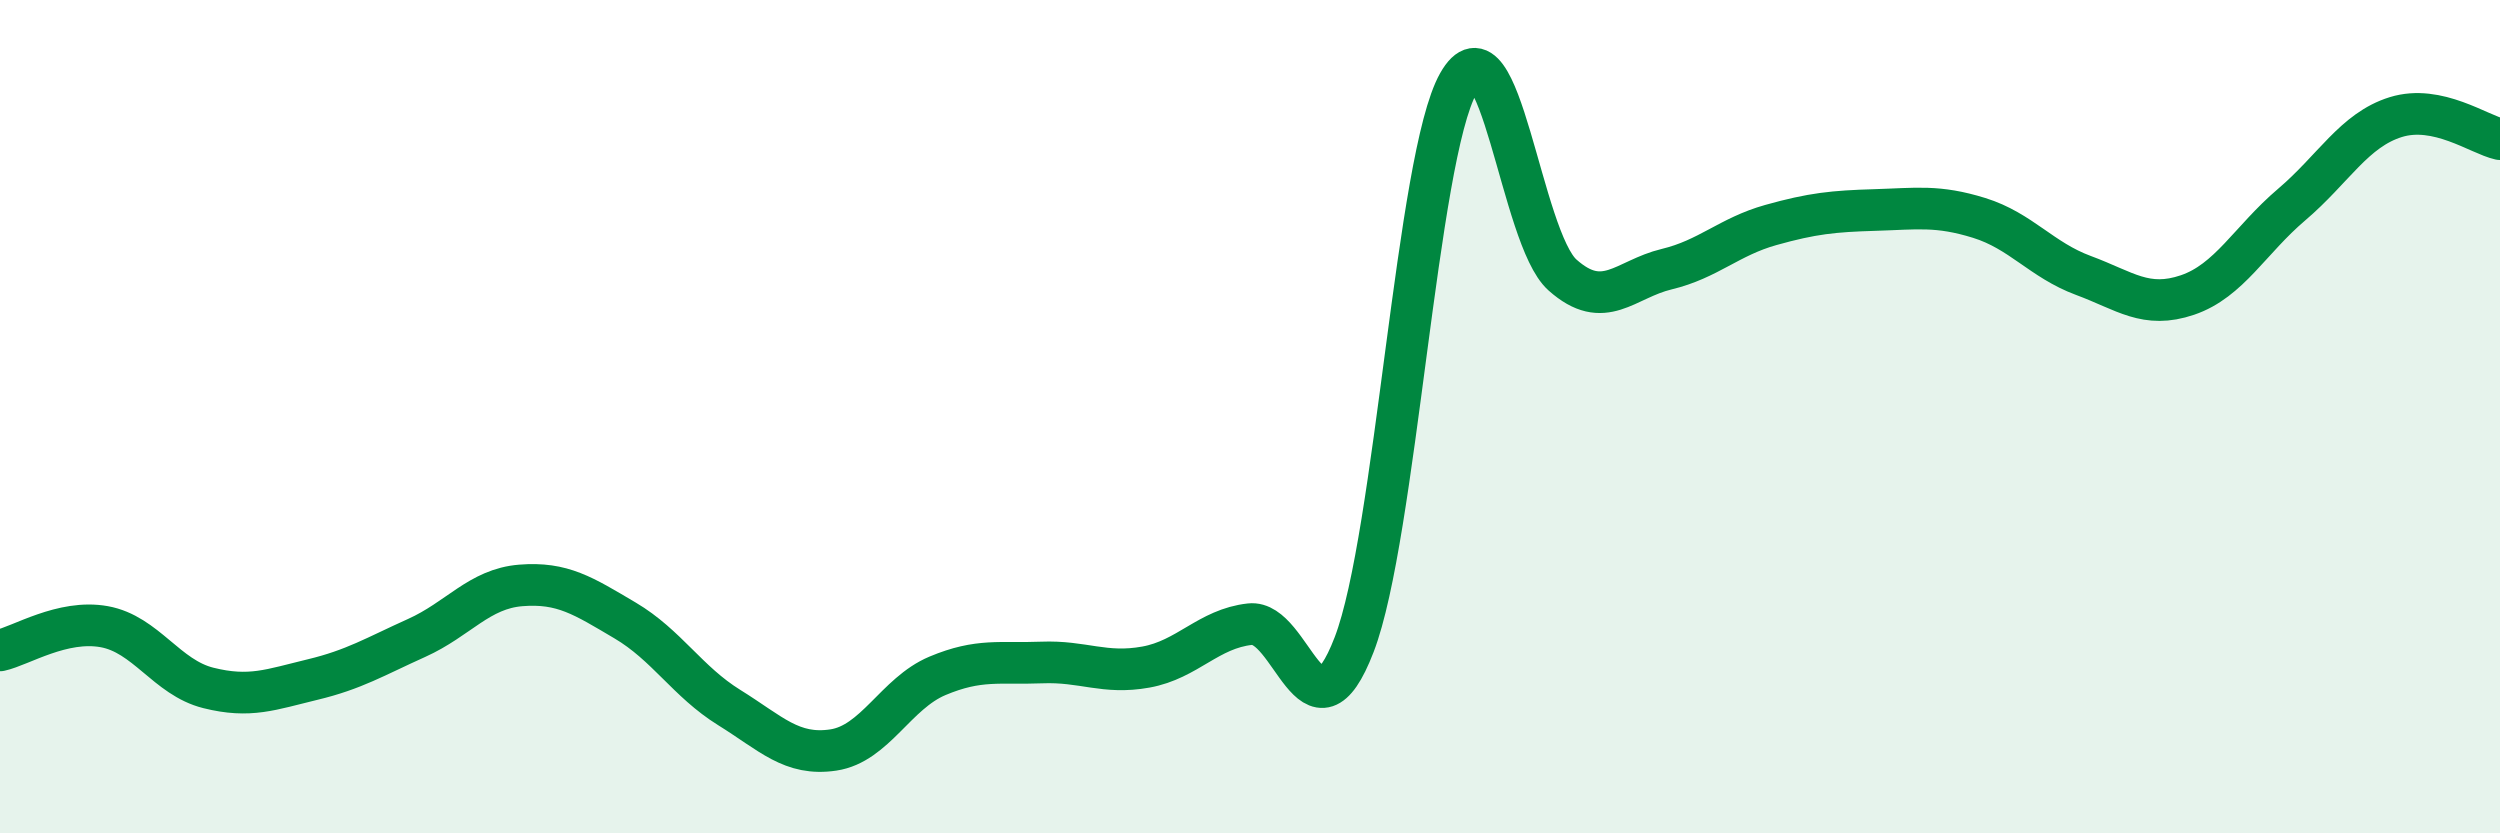 
    <svg width="60" height="20" viewBox="0 0 60 20" xmlns="http://www.w3.org/2000/svg">
      <path
        d="M 0,15.61 C 0.5,15.5 1.5,14.86 2.5,15.04 C 3.5,15.22 4,16.26 5,16.51 C 6,16.76 6.5,16.55 7.5,16.31 C 8.5,16.07 9,15.76 10,15.31 C 11,14.86 11.5,14.13 12.5,14.05 C 13.5,13.97 14,14.3 15,14.89 C 16,15.48 16.5,16.36 17.5,16.98 C 18.5,17.6 19,18.15 20,18 C 21,17.85 21.5,16.64 22.5,16.22 C 23.5,15.8 24,15.94 25,15.9 C 26,15.86 26.5,16.19 27.5,16.01 C 28.5,15.83 29,15.09 30,14.98 C 31,14.87 31.5,18.07 32.5,15.47 C 33.5,12.87 34,3.77 35,2 C 36,0.23 36.5,5.71 37.5,6.6 C 38.5,7.49 39,6.7 40,6.46 C 41,6.22 41.5,5.68 42.5,5.4 C 43.5,5.12 44,5.07 45,5.04 C 46,5.01 46.5,4.92 47.5,5.23 C 48.5,5.54 49,6.24 50,6.61 C 51,6.98 51.5,7.42 52.5,7.08 C 53.5,6.74 54,5.76 55,4.91 C 56,4.06 56.5,3.12 57.5,2.81 C 58.5,2.5 59.5,3.23 60,3.34L60 20L0 20Z"
        fill="#008740"
        opacity="0.1"
        stroke-linecap="round"
        stroke-linejoin="round"
      />
      <path
        d="M 0,15.61 C 0.5,15.5 1.5,14.86 2.5,15.04 C 3.5,15.22 4,16.26 5,16.51 C 6,16.76 6.5,16.55 7.5,16.31 C 8.5,16.07 9,15.76 10,15.31 C 11,14.86 11.5,14.13 12.5,14.05 C 13.5,13.97 14,14.3 15,14.89 C 16,15.48 16.5,16.36 17.5,16.98 C 18.5,17.6 19,18.15 20,18 C 21,17.85 21.5,16.64 22.5,16.22 C 23.5,15.8 24,15.94 25,15.9 C 26,15.86 26.5,16.19 27.5,16.01 C 28.5,15.83 29,15.09 30,14.98 C 31,14.87 31.5,18.07 32.5,15.47 C 33.5,12.87 34,3.77 35,2 C 36,0.23 36.5,5.71 37.5,6.6 C 38.5,7.49 39,6.7 40,6.46 C 41,6.22 41.5,5.68 42.5,5.4 C 43.5,5.12 44,5.07 45,5.04 C 46,5.01 46.5,4.92 47.5,5.23 C 48.5,5.54 49,6.24 50,6.61 C 51,6.98 51.5,7.42 52.5,7.08 C 53.5,6.74 54,5.76 55,4.91 C 56,4.06 56.5,3.12 57.5,2.81 C 58.5,2.5 59.5,3.23 60,3.34"
        stroke="#008740"
        stroke-width="1"
        fill="none"
        stroke-linecap="round"
        stroke-linejoin="round"
      />
    </svg>
  